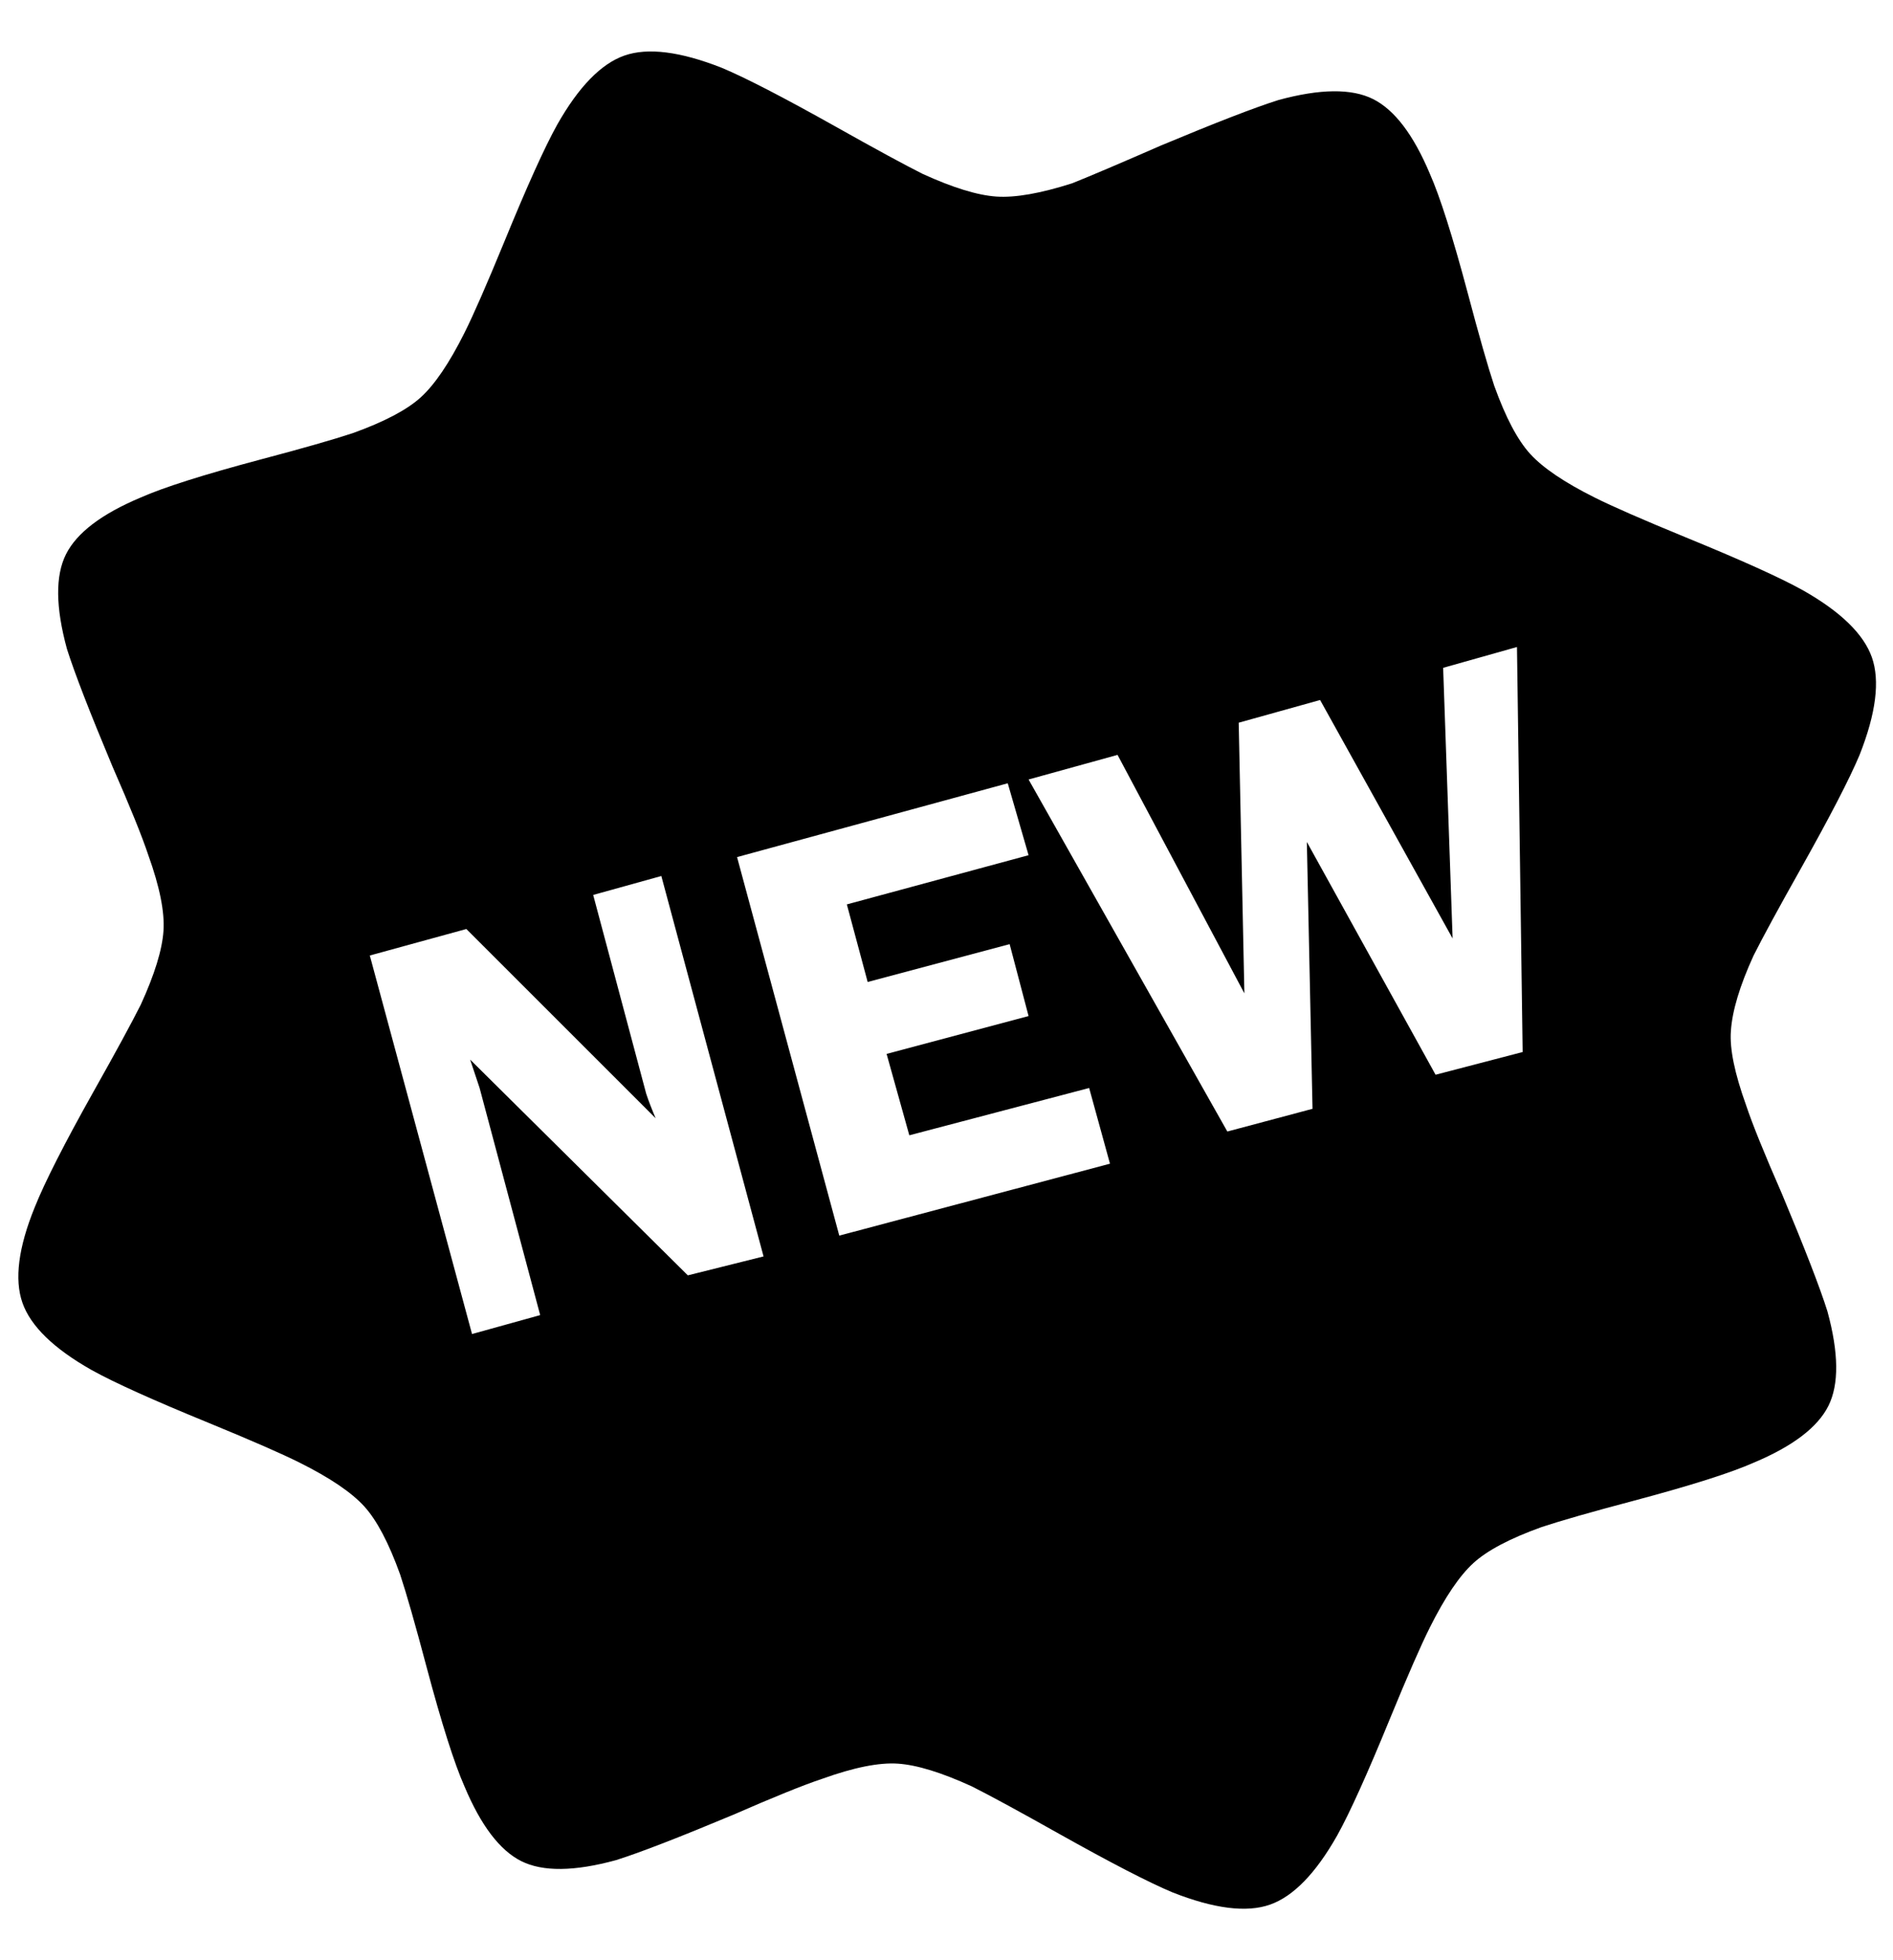 <svg width="28" height="29" viewBox="0 0 28 29" fill="none" xmlns="http://www.w3.org/2000/svg">
<path d="M25.602 15.256C25.621 14.957 25.733 14.584 25.938 14.136C26.069 13.875 26.302 13.445 26.638 12.848C27.067 12.083 27.357 11.523 27.506 11.168C27.749 10.552 27.809 10.071 27.688 9.726C27.567 9.381 27.226 9.049 26.666 8.732C26.33 8.545 25.751 8.284 24.93 7.948C24.295 7.687 23.847 7.491 23.586 7.36C23.138 7.136 22.821 6.921 22.634 6.716C22.447 6.511 22.27 6.175 22.102 5.708C22.009 5.428 21.878 4.971 21.71 4.336C21.486 3.496 21.299 2.908 21.15 2.572C20.907 1.993 20.627 1.625 20.31 1.466C19.993 1.307 19.526 1.312 18.91 1.48C18.555 1.592 17.977 1.816 17.174 2.152C16.577 2.413 16.138 2.6 15.858 2.712C15.391 2.861 15.018 2.927 14.738 2.908C14.458 2.889 14.094 2.777 13.646 2.572C13.385 2.441 12.955 2.208 12.358 1.872C11.593 1.443 11.033 1.153 10.678 1.004C10.062 0.761 9.581 0.701 9.236 0.822C8.891 0.943 8.559 1.284 8.242 1.844C8.055 2.18 7.794 2.759 7.458 3.58C7.197 4.215 7.001 4.663 6.87 4.924C6.646 5.372 6.431 5.689 6.226 5.876C6.021 6.063 5.685 6.24 5.218 6.408C4.938 6.501 4.481 6.632 3.846 6.8C3.006 7.024 2.418 7.211 2.082 7.36C1.503 7.603 1.135 7.883 0.976 8.2C0.817 8.517 0.822 8.984 0.99 9.6C1.102 9.955 1.326 10.533 1.662 11.336C1.923 11.933 2.101 12.372 2.194 12.652C2.362 13.119 2.437 13.492 2.418 13.772C2.399 14.052 2.287 14.416 2.082 14.864C1.951 15.125 1.718 15.555 1.382 16.152C0.953 16.917 0.663 17.487 0.514 17.86C0.271 18.457 0.211 18.929 0.332 19.274C0.453 19.619 0.794 19.951 1.354 20.268C1.69 20.455 2.269 20.716 3.09 21.052C3.725 21.313 4.173 21.509 4.434 21.64C4.882 21.864 5.199 22.079 5.386 22.284C5.573 22.489 5.75 22.825 5.918 23.292C6.011 23.572 6.142 24.029 6.31 24.664C6.534 25.504 6.721 26.092 6.87 26.428C7.113 27.007 7.393 27.375 7.71 27.534C8.027 27.693 8.494 27.688 9.11 27.52C9.465 27.408 10.043 27.184 10.846 26.848C11.443 26.587 11.882 26.409 12.162 26.316C12.629 26.148 13.002 26.073 13.282 26.092C13.562 26.111 13.926 26.223 14.374 26.428C14.635 26.559 15.065 26.792 15.662 27.128C16.427 27.557 16.987 27.847 17.342 27.996C17.958 28.239 18.439 28.299 18.784 28.178C19.129 28.057 19.461 27.716 19.778 27.156C19.965 26.82 20.226 26.241 20.562 25.42C20.823 24.785 21.019 24.337 21.15 24.076C21.374 23.628 21.589 23.311 21.794 23.124C21.999 22.937 22.335 22.76 22.802 22.592C23.082 22.499 23.539 22.368 24.174 22.2C25.014 21.976 25.602 21.789 25.938 21.64C26.517 21.397 26.885 21.117 27.044 20.8C27.203 20.483 27.198 20.016 27.03 19.4C26.918 19.045 26.694 18.467 26.358 17.664C26.097 17.067 25.919 16.628 25.826 16.348C25.658 15.881 25.583 15.517 25.602 15.256ZM10.174 18.868L6.954 15.676L7.094 16.096L7.99 19.456L6.982 19.736L5.47 14.136L6.898 13.744L9.698 16.544C9.642 16.413 9.595 16.292 9.558 16.18L8.774 13.24L9.782 12.96L11.294 18.588L10.174 18.868ZM12.414 18.28L10.902 12.68L14.906 11.588L15.214 12.652L12.526 13.38L12.834 14.528L14.934 13.968L15.214 15.032L13.114 15.592L13.45 16.796L16.11 16.096L16.418 17.216L12.414 18.28ZM21.234 15.9L19.33 12.456L19.414 16.404L18.154 16.74L15.214 11.532L16.53 11.168L18.406 14.696L18.322 10.692L19.526 10.356L21.486 13.884L21.346 9.88L22.438 9.572L22.522 15.564L21.234 15.9Z" fill="black"/>
</svg>
